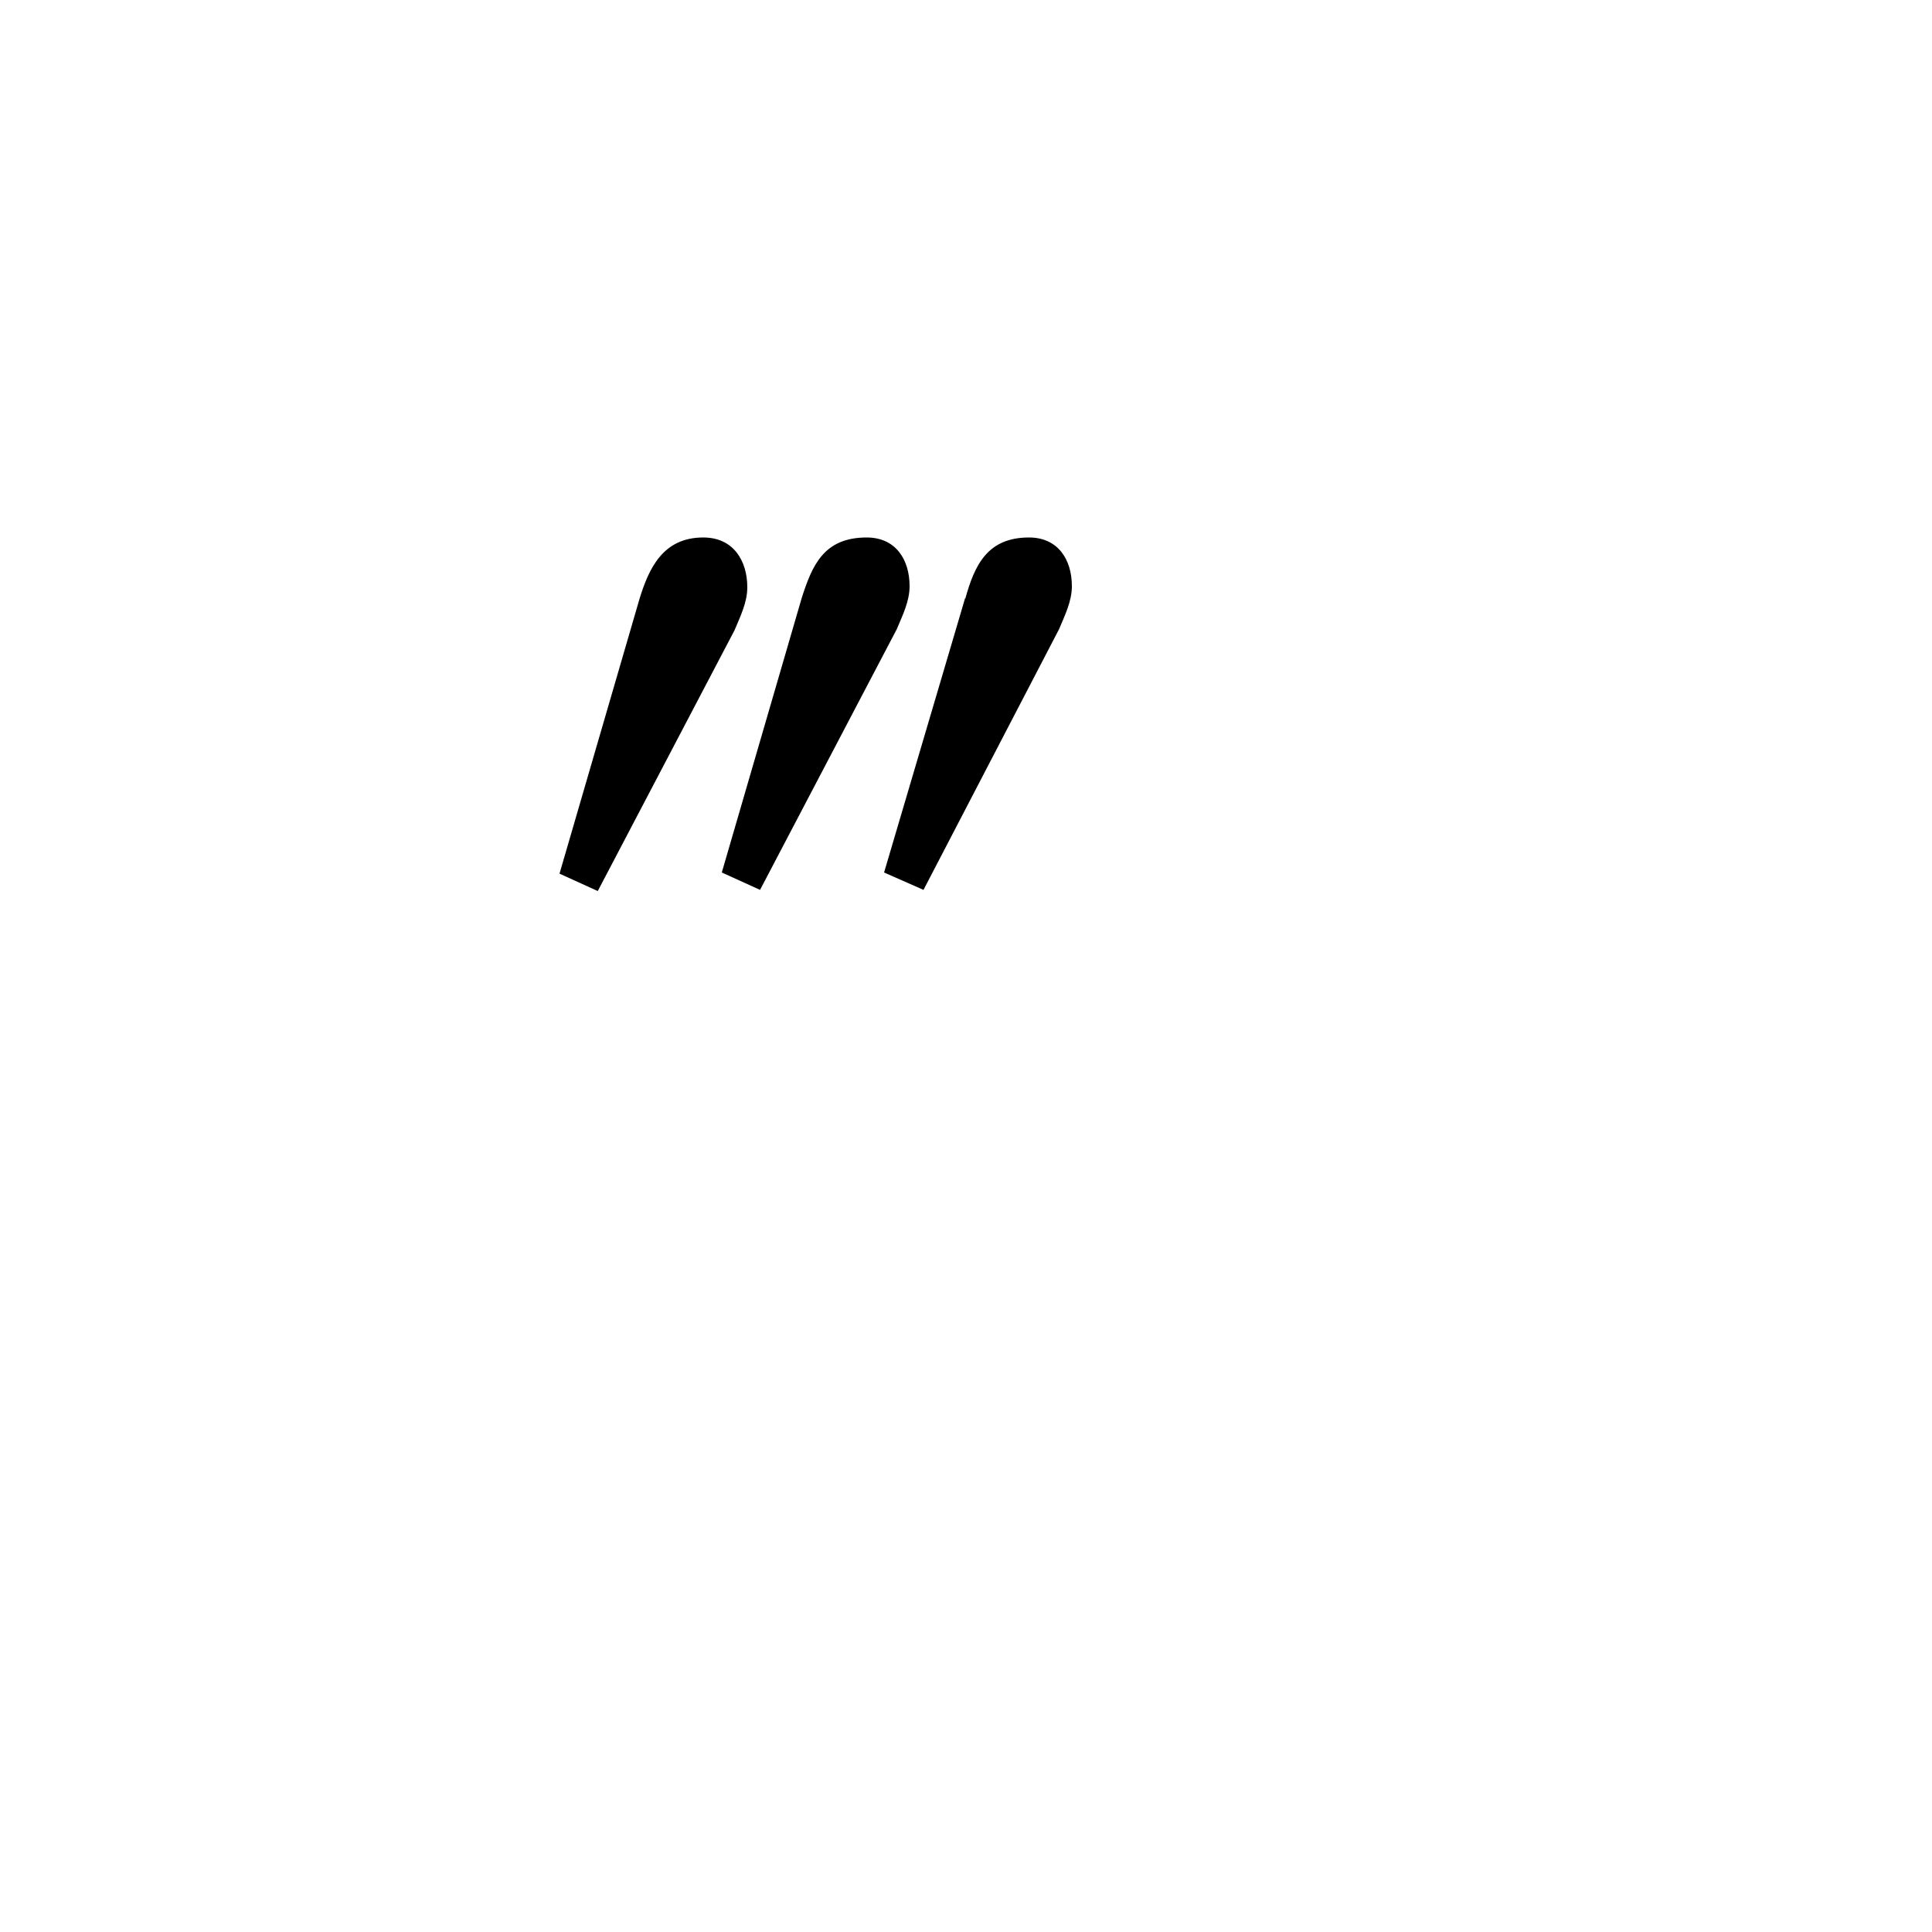 <svg xmlns="http://www.w3.org/2000/svg" viewBox="0 0 100 100">
        <path d="M28.96 45.22L30.94 46.12L38.02 32.62C38.32 31.90 38.68 31.18 38.68 30.40C38.68 29.02 37.96 27.82 36.40 27.82C34.30 27.82 33.58 29.44 33.10 31ZM37.36 45.16L39.34 46.06L46.42 32.56C46.72 31.84 47.08 31.12 47.08 30.34C47.08 28.96 46.36 27.82 44.86 27.82C42.64 27.82 42.04 29.26 41.50 30.94ZM45.76 45.16L47.80 46.06L54.82 32.56C55.12 31.84 55.48 31.12 55.48 30.34C55.48 28.96 54.76 27.82 53.26 27.82C51.10 27.82 50.44 29.26 49.96 31L49.96 30.94Z" />
    </svg>